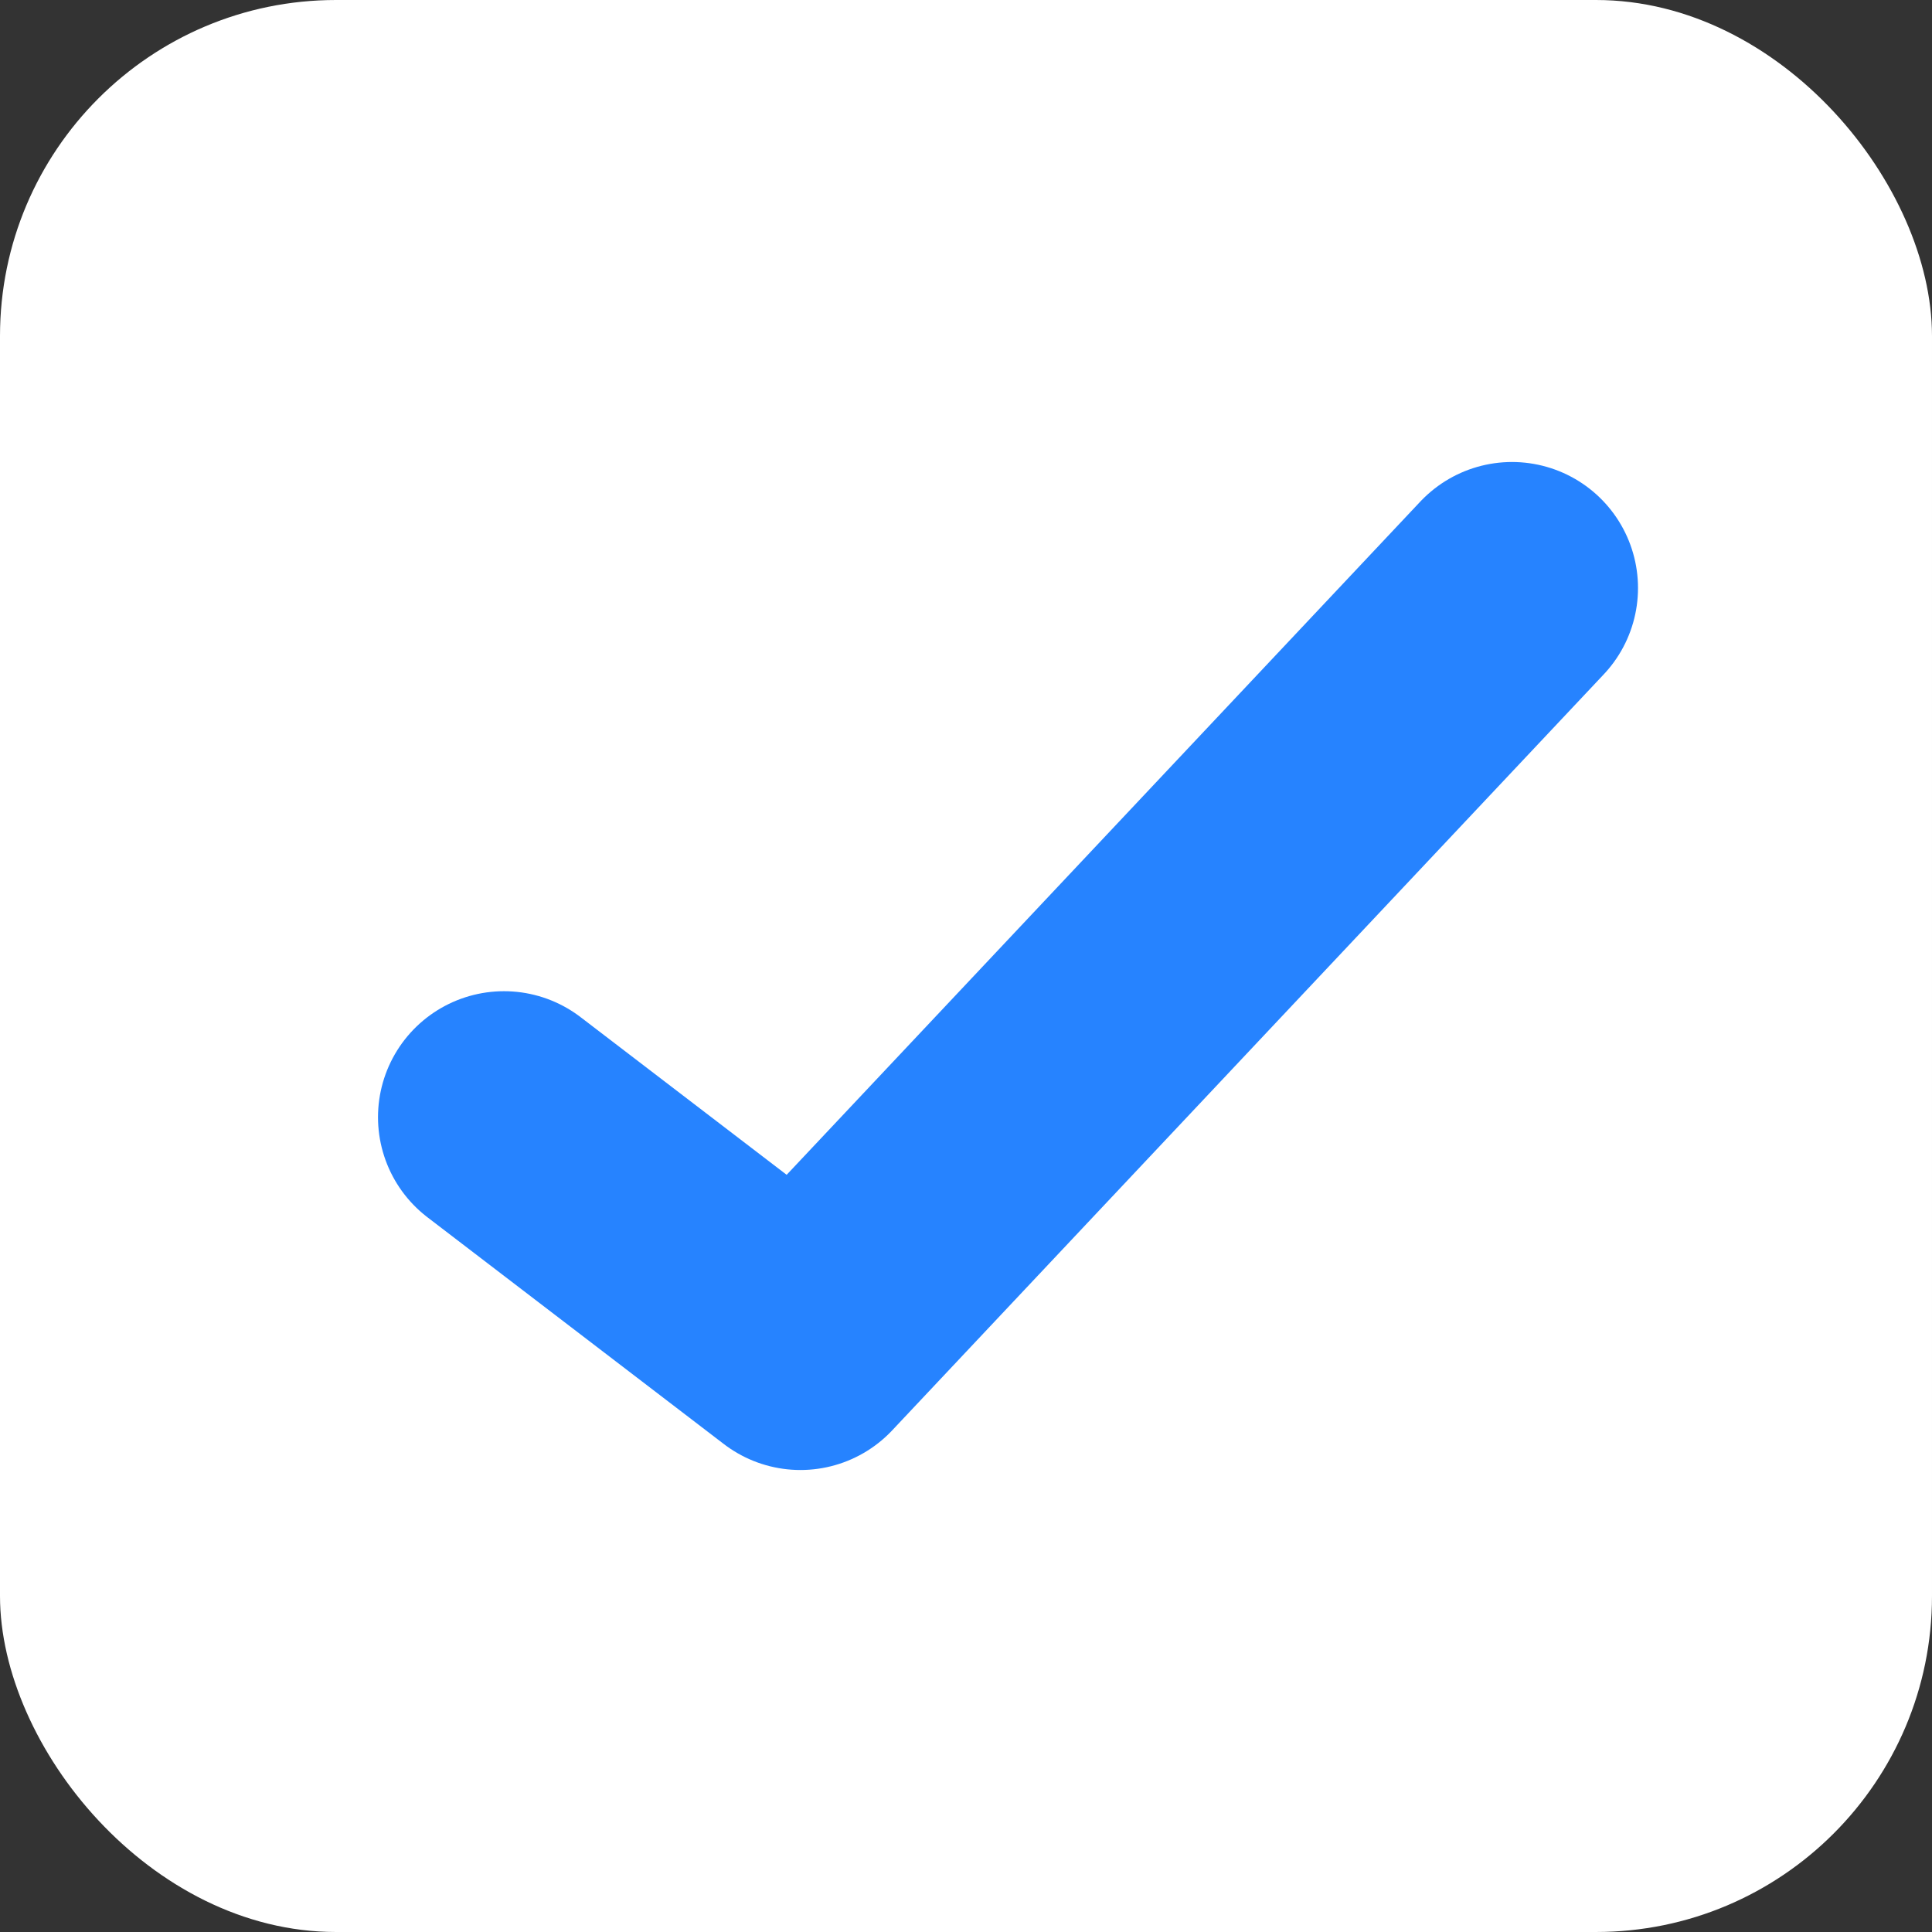 <svg width="23" height="23" viewBox="0 0 23 23" fill="none" xmlns="http://www.w3.org/2000/svg">
<rect x="0" y="0" width="23" height="23" fill="#333333" stroke="none"/>
<rect width="23" height="23" rx="4" fill="white"/>
<path d="M6 13.3L9.529 16L18 7" stroke="#2683FF" stroke-width="3" stroke-linecap="round" stroke-linejoin="round"/>
</svg>
